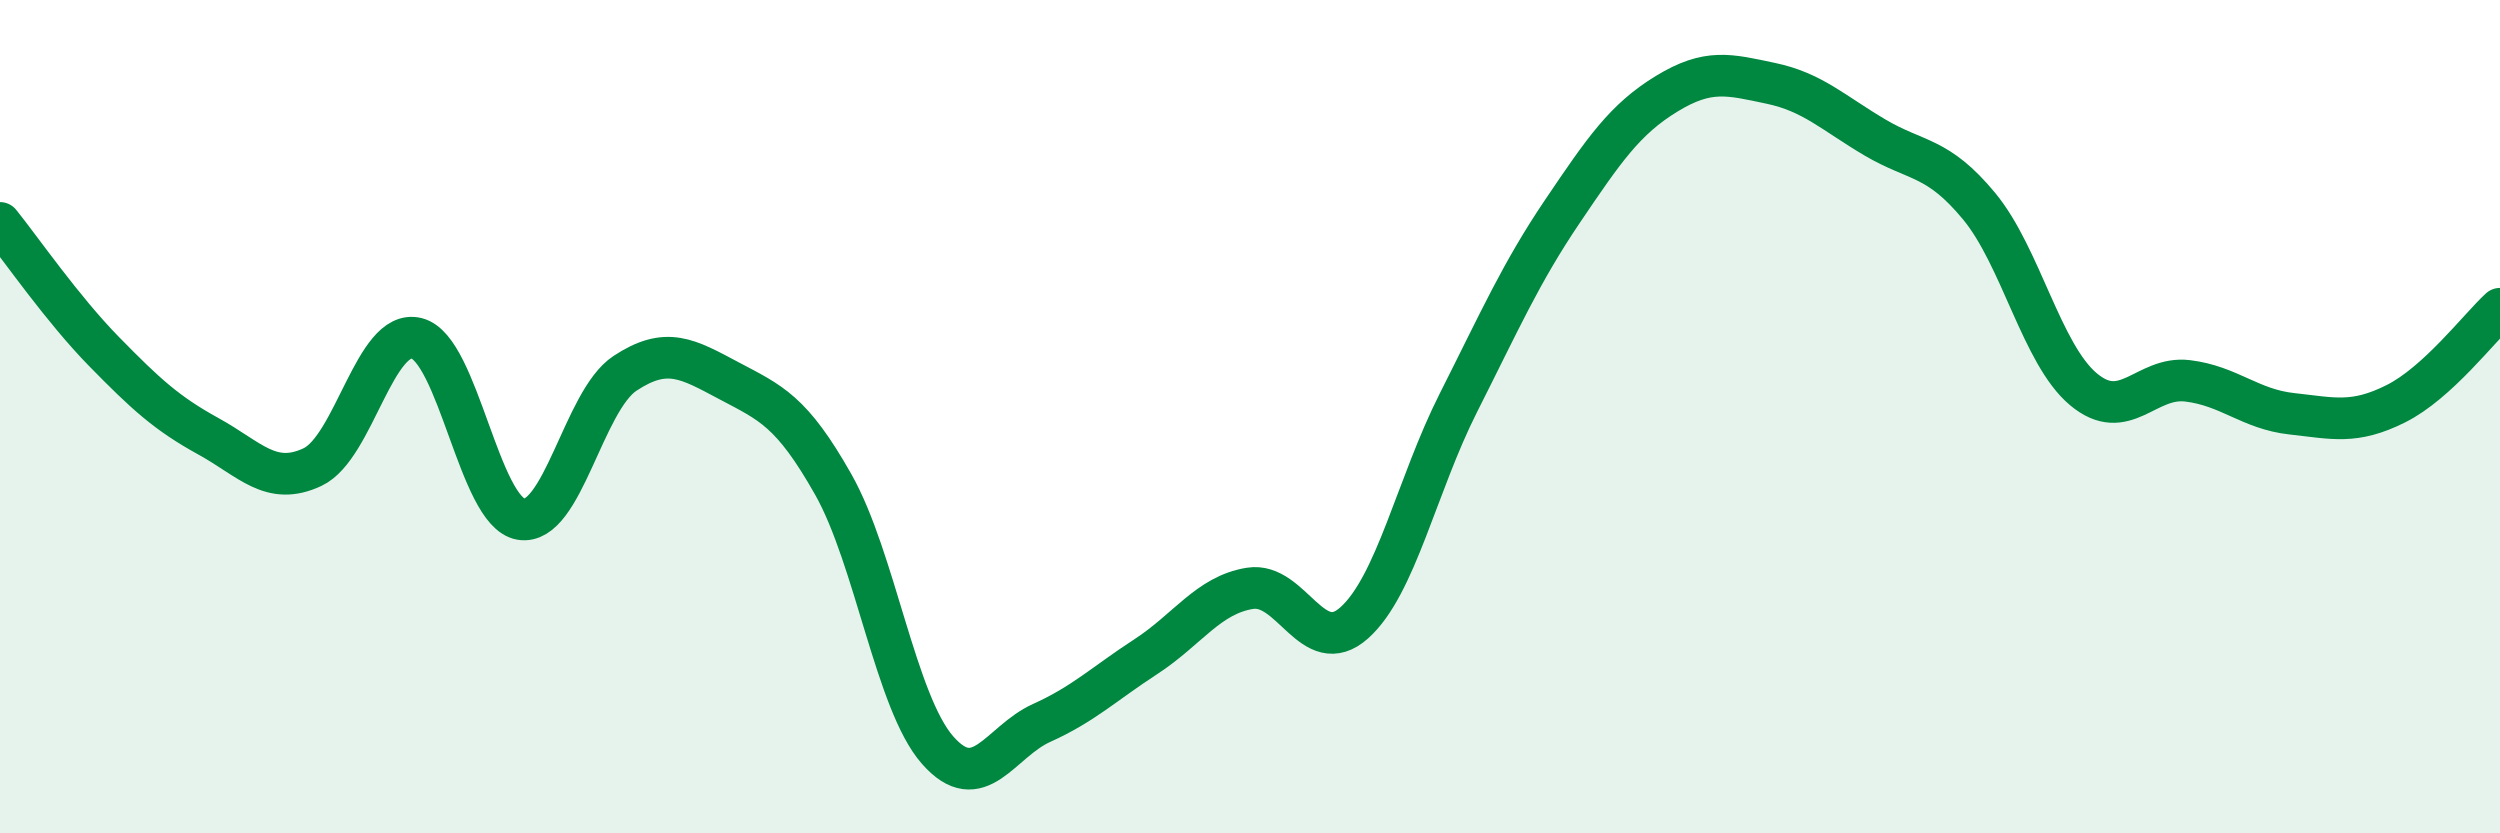 
    <svg width="60" height="20" viewBox="0 0 60 20" xmlns="http://www.w3.org/2000/svg">
      <path
        d="M 0,5.35 C 0.5,5.97 1.5,7.42 2.5,8.44 C 3.5,9.46 4,9.92 5,10.47 C 6,11.02 6.5,11.68 7.5,11.21 C 8.5,10.74 9,7.87 10,8.12 C 11,8.37 11.5,12.29 12.5,12.46 C 13.5,12.63 14,9.62 15,8.96 C 16,8.3 16.5,8.61 17.5,9.14 C 18.5,9.67 19,9.86 20,11.63 C 21,13.4 21.5,16.86 22.5,18 C 23.5,19.14 24,17.8 25,17.35 C 26,16.9 26.5,16.41 27.5,15.76 C 28.5,15.11 29,14.28 30,14.12 C 31,13.96 31.5,15.84 32.5,14.95 C 33.5,14.06 34,11.65 35,9.67 C 36,7.69 36.5,6.55 37.5,5.07 C 38.5,3.59 39,2.86 40,2.25 C 41,1.64 41.5,1.79 42.5,2 C 43.5,2.21 44,2.71 45,3.3 C 46,3.89 46.5,3.74 47.5,4.95 C 48.5,6.16 49,8.5 50,9.34 C 51,10.18 51.5,9.02 52.5,9.14 C 53.5,9.26 54,9.82 55,9.93 C 56,10.04 56.5,10.19 57.5,9.69 C 58.5,9.19 59.5,7.87 60,7.41L60 20L0 20Z"
        fill="#008740"
        opacity="0.1"
        stroke-linecap="round"
        stroke-linejoin="round"
      />
      <path
        d="M 0,5.35 C 0.5,5.97 1.5,7.42 2.5,8.44 C 3.5,9.46 4,9.92 5,10.47 C 6,11.02 6.5,11.68 7.5,11.21 C 8.5,10.74 9,7.87 10,8.12 C 11,8.37 11.5,12.29 12.5,12.46 C 13.5,12.63 14,9.62 15,8.96 C 16,8.3 16.5,8.61 17.5,9.14 C 18.5,9.67 19,9.86 20,11.63 C 21,13.4 21.5,16.86 22.5,18 C 23.5,19.14 24,17.8 25,17.35 C 26,16.9 26.5,16.41 27.5,15.76 C 28.5,15.11 29,14.28 30,14.12 C 31,13.96 31.5,15.84 32.5,14.95 C 33.5,14.06 34,11.65 35,9.67 C 36,7.69 36.5,6.55 37.5,5.07 C 38.5,3.59 39,2.86 40,2.25 C 41,1.64 41.5,1.79 42.5,2 C 43.5,2.21 44,2.71 45,3.3 C 46,3.89 46.5,3.74 47.5,4.95 C 48.5,6.16 49,8.5 50,9.34 C 51,10.18 51.5,9.02 52.5,9.14 C 53.5,9.26 54,9.82 55,9.93 C 56,10.04 56.5,10.19 57.5,9.69 C 58.5,9.19 59.5,7.87 60,7.41"
        stroke="#008740"
        stroke-width="1"
        fill="none"
        stroke-linecap="round"
        stroke-linejoin="round"
      />
    </svg>
  